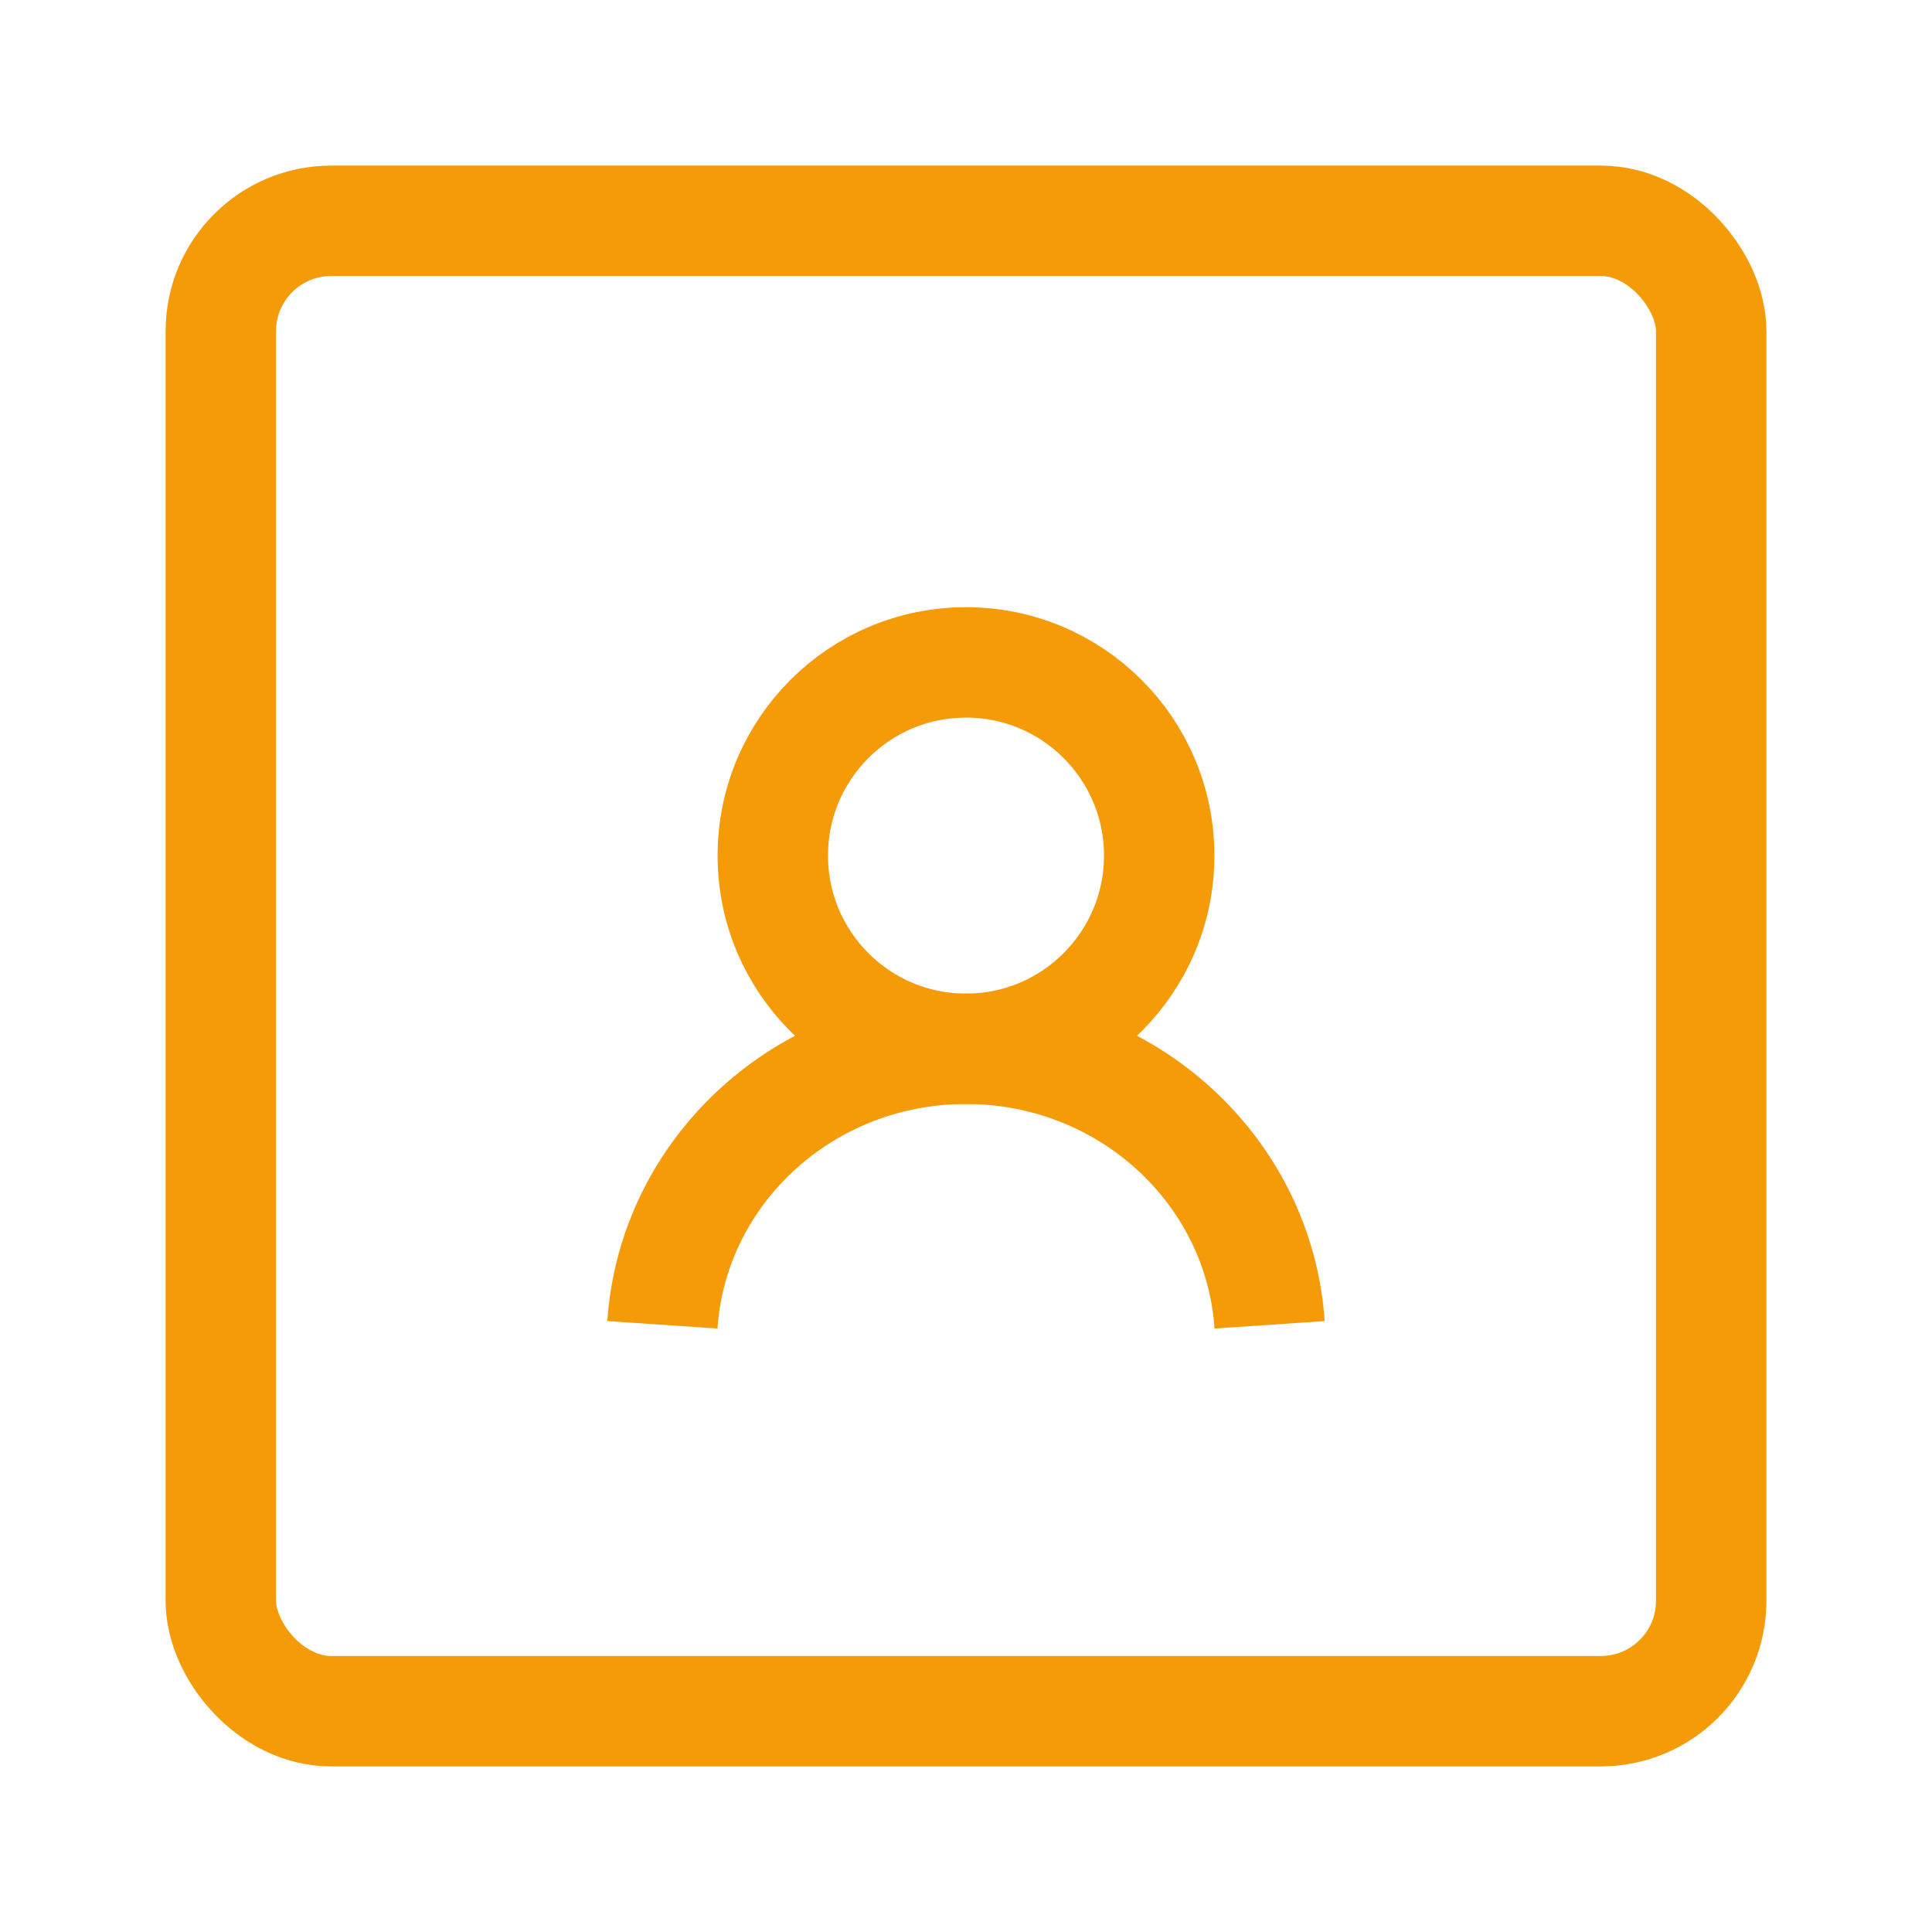 <svg width="35" height="35" viewBox="0 0 35 35" fill="none" xmlns="http://www.w3.org/2000/svg">
<rect x="4" y="4" width="27" height="27" rx="2" stroke="#F49B07" stroke-width="2"/>
<circle cx="17.5" cy="15.5" r="3.5" stroke="#F49B07" stroke-width="2"/>
<path d="M12 24C12.189 21.208 14.579 19 17.5 19C20.421 19 22.811 21.208 23 24" stroke="#F49B07" stroke-width="2"/>
</svg>
